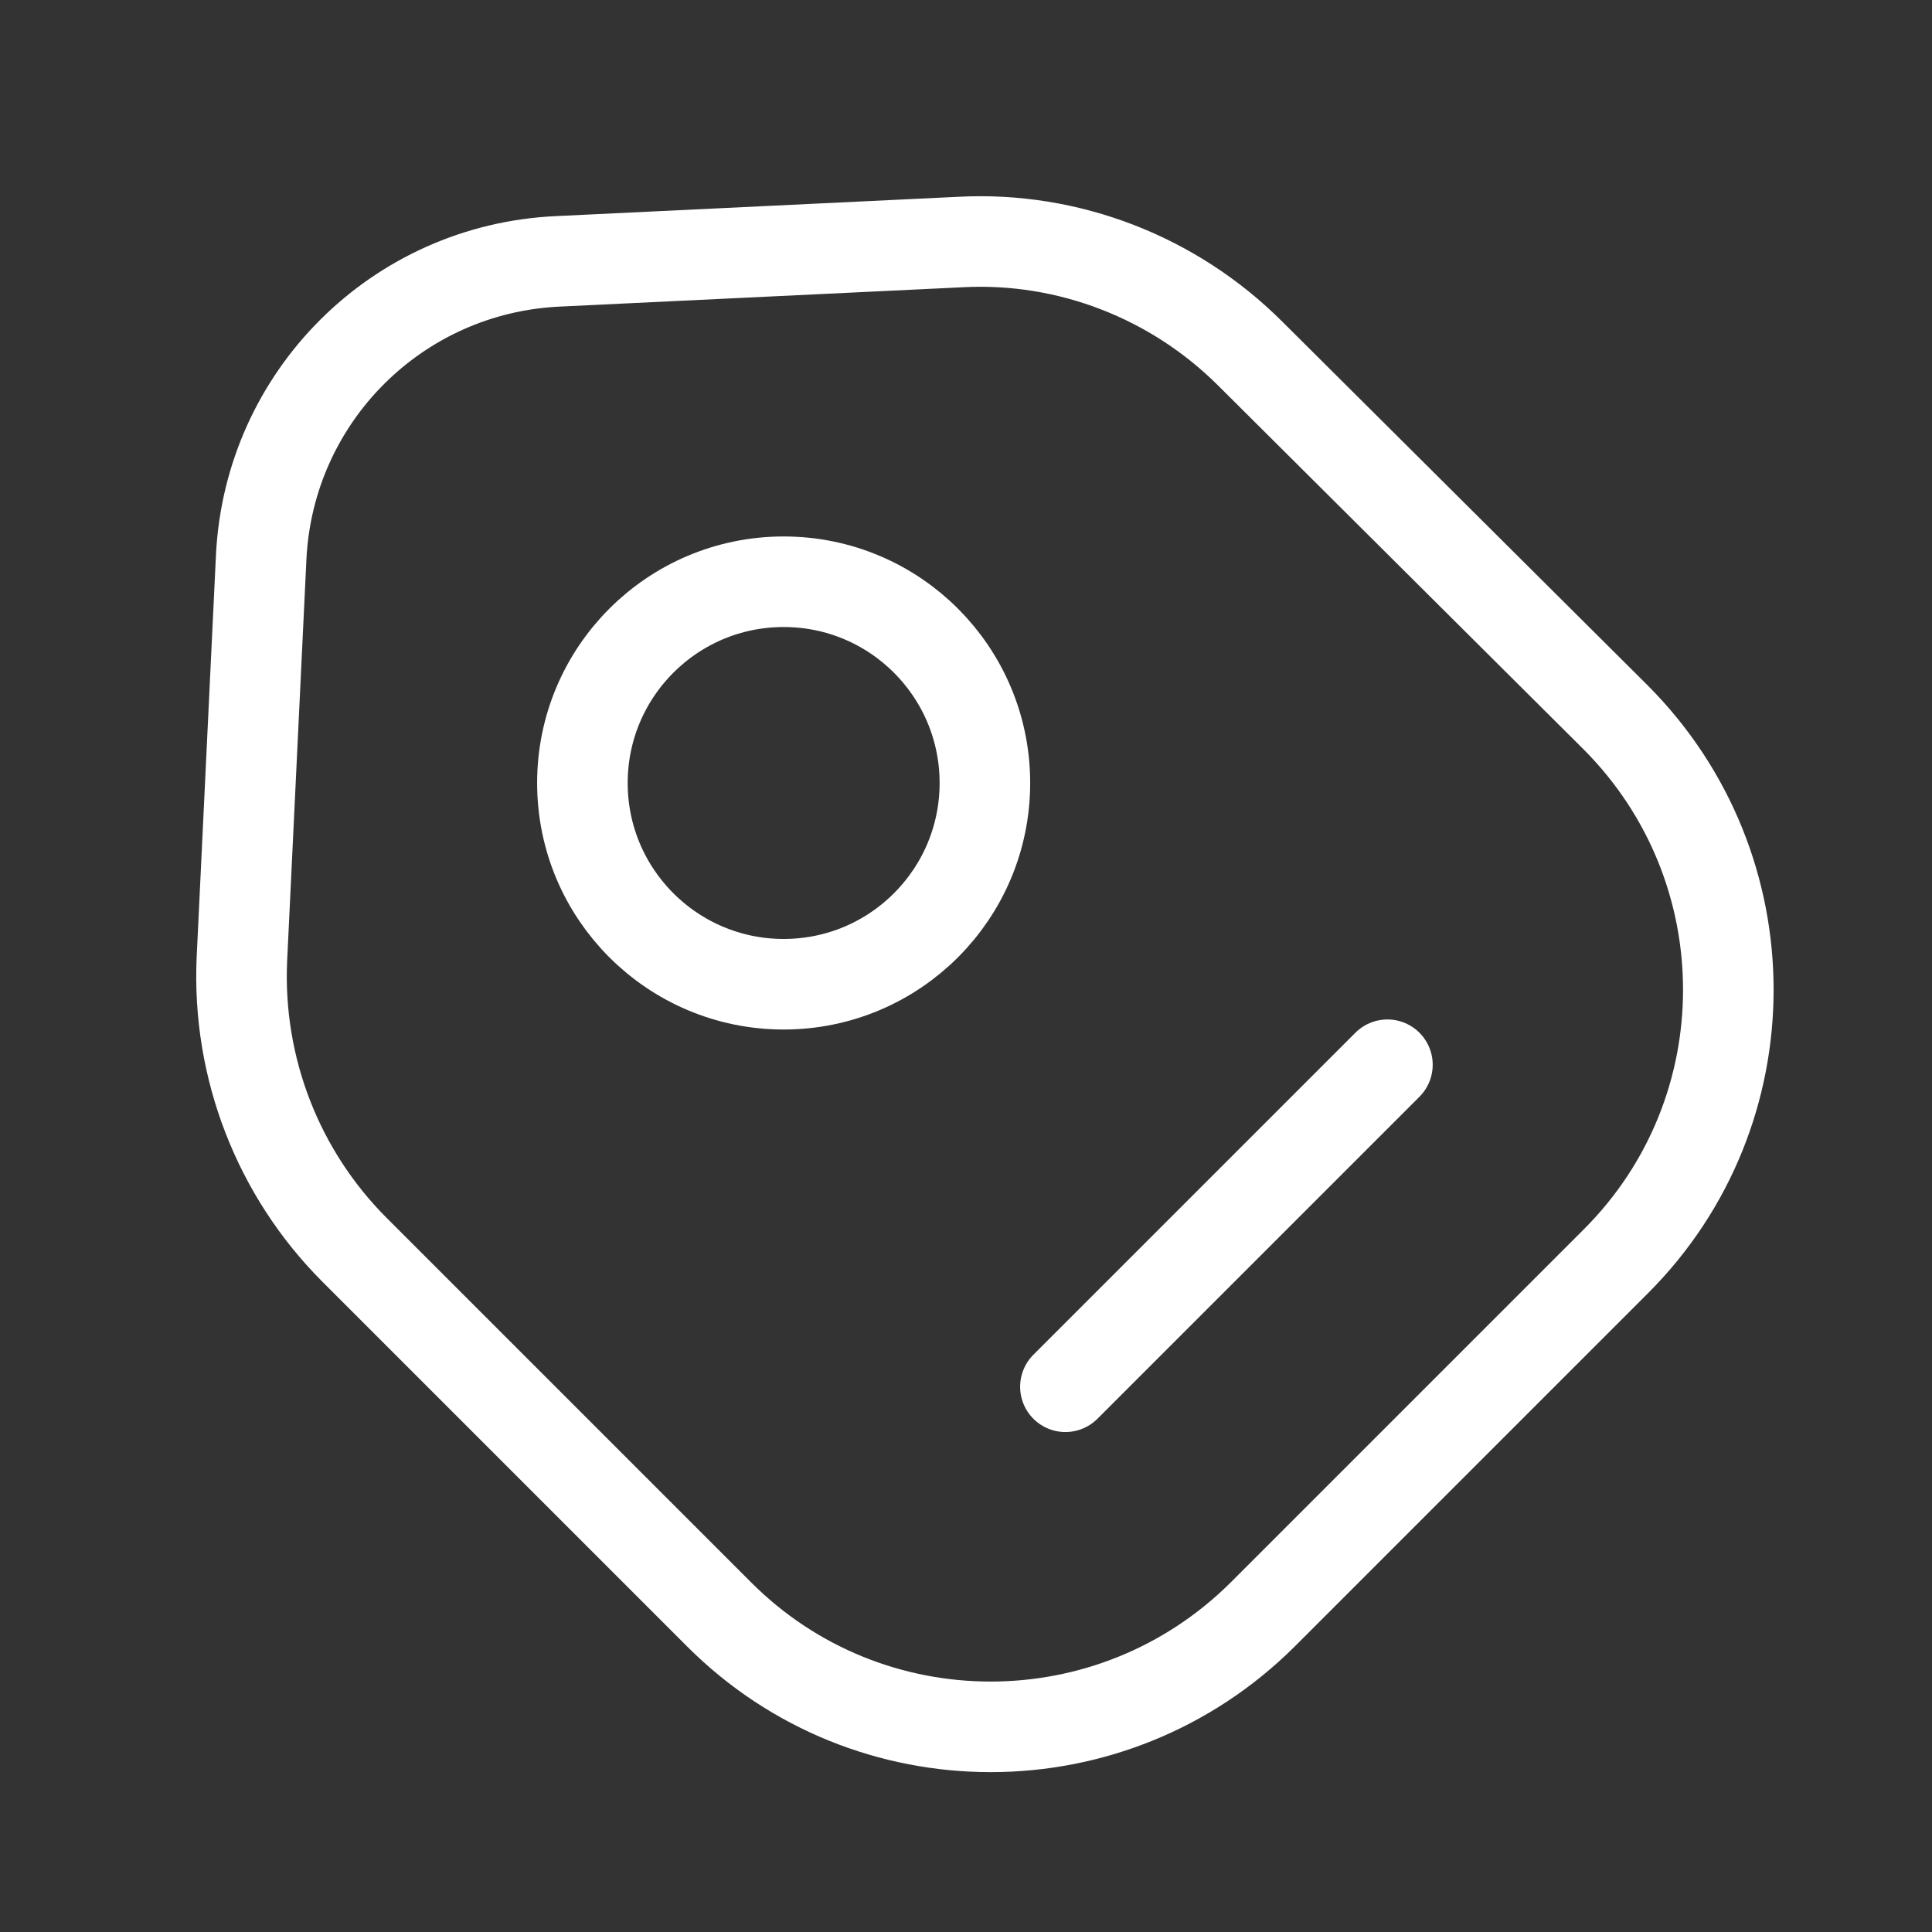 <svg width="64" height="64" viewBox="0 0 64 64" fill="none" xmlns="http://www.w3.org/2000/svg">
<rect x="0" y="0" width="64" height="64" fill="#333333" stroke="none"/>
<g clip-path="url(#clip0_5009_10752)">
<path d="M11.746 41.404L23.826 53.484C28.786 58.444 36.839 58.444 41.826 53.484L53.533 41.777C58.493 36.817 58.493 28.764 53.533 23.777L41.426 11.724C38.893 9.19 35.399 7.83 31.826 8.017L18.493 8.657C13.159 8.897 8.919 13.137 8.653 18.444L8.013 31.777C7.853 35.377 9.213 38.87 11.746 41.404Z" stroke="white" stroke-width="3" stroke-linecap="round" stroke-linejoin="round"/>
<path d="M25.96 32.604C29.642 32.604 32.626 29.619 32.626 25.938C32.626 22.256 29.642 19.271 25.96 19.271C22.278 19.271 19.293 22.256 19.293 25.938C19.293 29.619 22.278 32.604 25.96 32.604Z" stroke="white" stroke-width="3" stroke-linecap="round"/>
<path d="M35.293 45.938L45.96 35.271" stroke="white" stroke-width="3" stroke-miterlimit="10" stroke-linecap="round" stroke-linejoin="round"/>
</g>
<defs>
<clipPath id="clip0_5009_10752">
<rect width="64" height="64" fill="white"/>
</clipPath>
</defs>
</svg>
